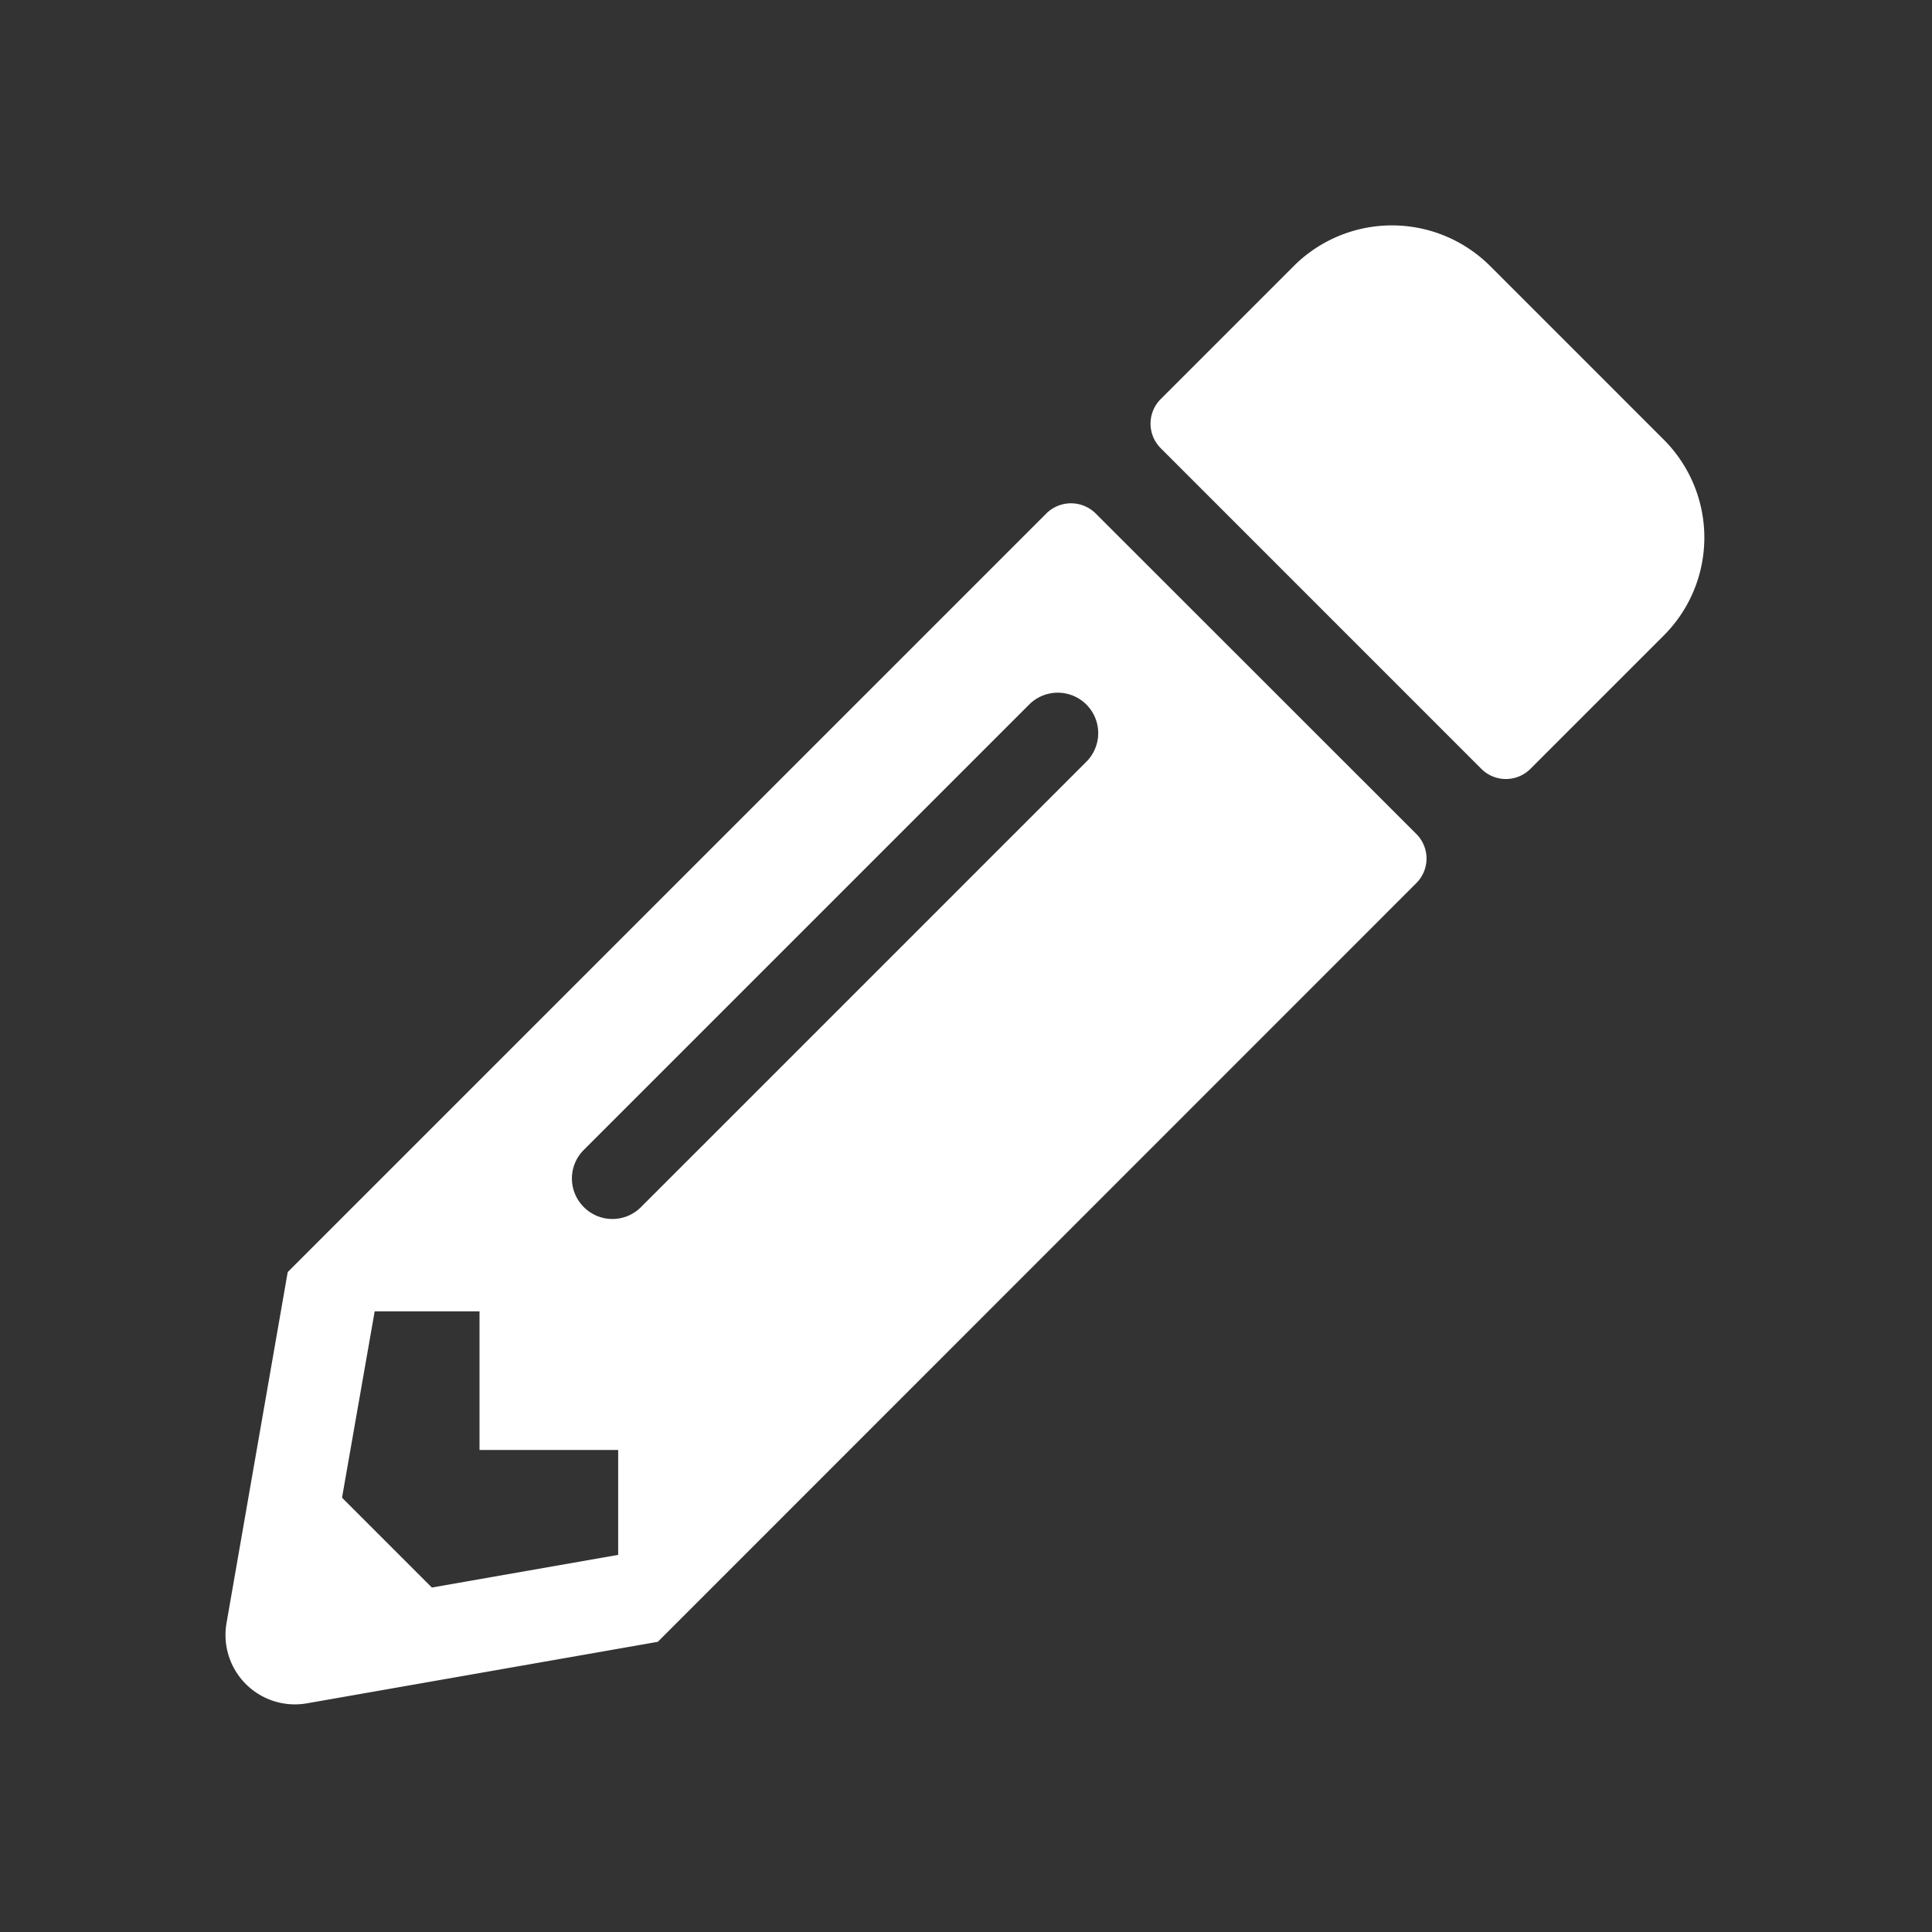<svg xmlns="http://www.w3.org/2000/svg" width="60" height="60" viewBox="0 0 60 60"><rect x="0" y="0" width="60" height="60" fill="#333333" stroke="none"/><defs><style>.a{fill:none;}.b{fill:#fff;}</style></defs><g transform="translate(-630.413 -769)"><rect class="a" width="60" height="60" transform="translate(630.413 769)"/><path class="b" d="M44.689,12.816l-4.136,4.136a1.078,1.078,0,0,1-1.525,0L29.071,6.994a1.078,1.078,0,0,1,0-1.525l4.136-4.136a4.315,4.315,0,0,1,6.091,0l5.392,5.392A4.3,4.3,0,0,1,44.689,12.816ZM25.518,9.022,1.959,32.58l-1.9,10.9a2.156,2.156,0,0,0,2.494,2.494l10.9-1.911L37.01,20.5a1.078,1.078,0,0,0,0-1.525L27.052,9.022a1.088,1.088,0,0,0-1.534,0ZM11.155,30.562a1.251,1.251,0,0,1,0-1.776L24.971,14.97a1.256,1.256,0,1,1,1.776,1.776L12.931,30.562a1.251,1.251,0,0,1-1.776,0ZM7.916,38.106h4.306v3.257L6.436,42.377l-2.79-2.79L4.66,33.8H7.916Z" transform="translate(637.389 775.925)"/></g></svg>